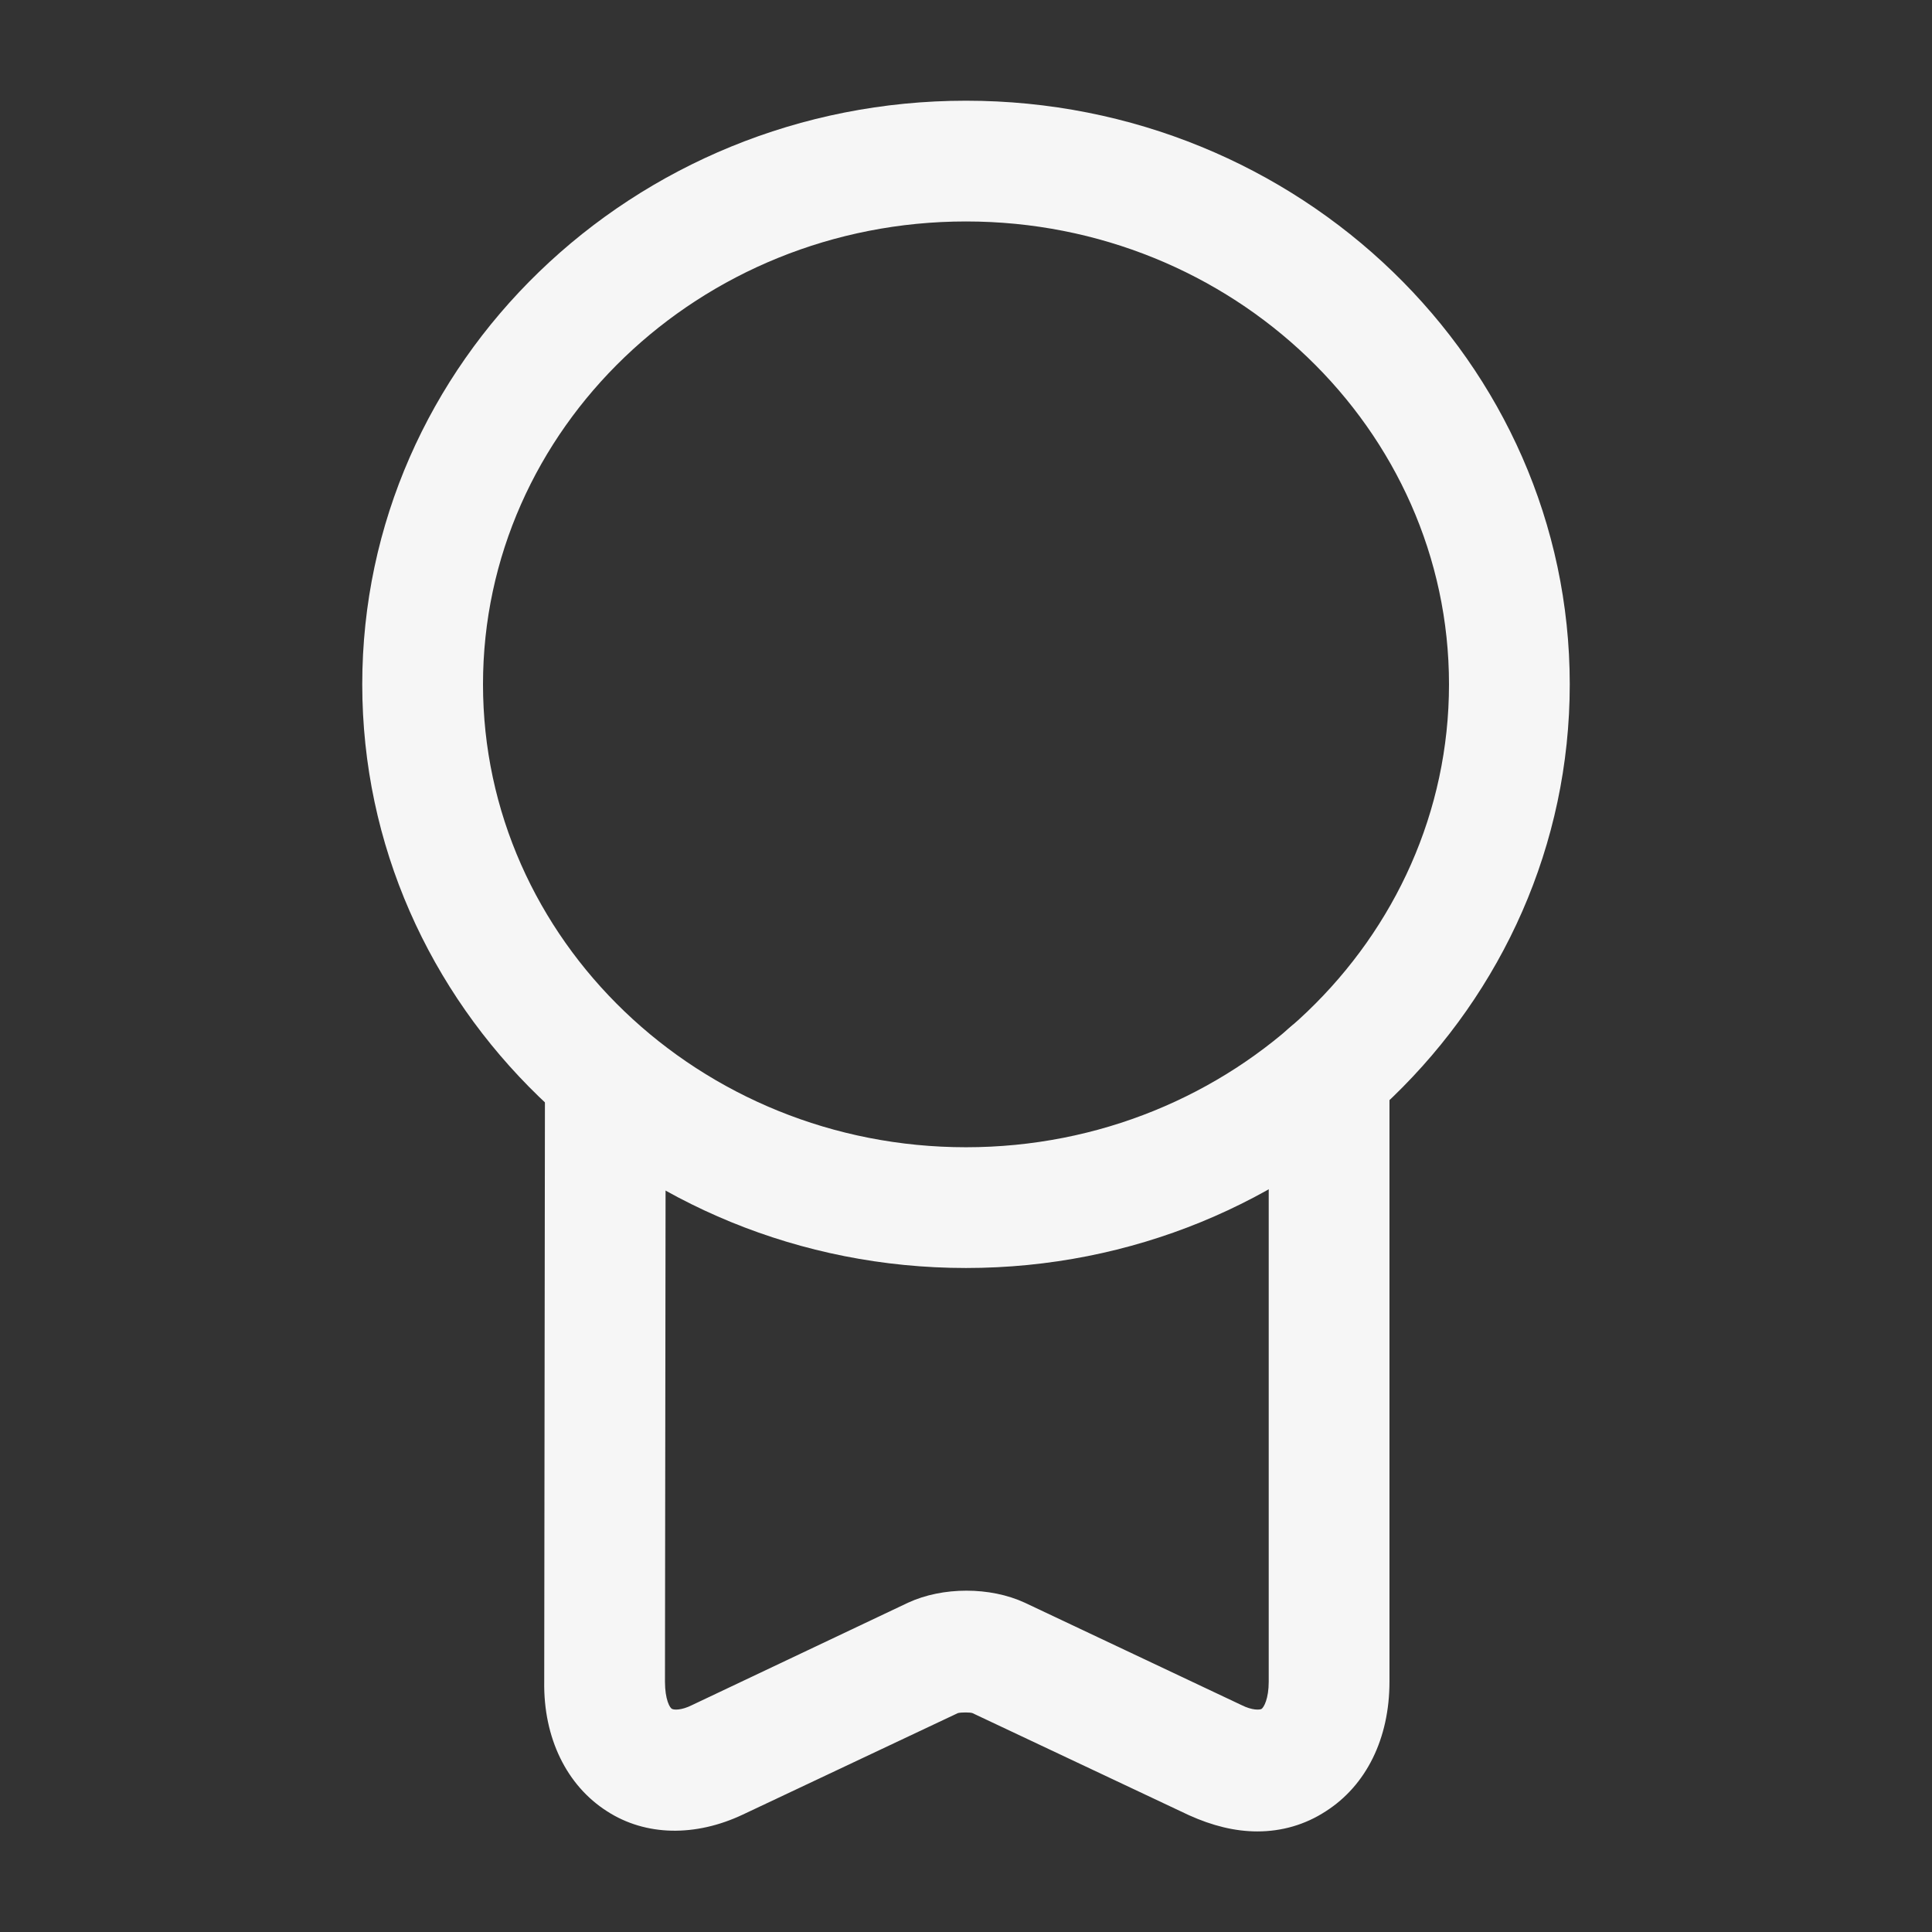 <svg width="16" height="16" viewBox="0 0 16 16" fill="none" xmlns="http://www.w3.org/2000/svg">
<rect x="0" y="0" width="16" height="16" fill="#333333" stroke="none"/>
<path d="M8 10.501C5.24 10.501 3 8.334 3 5.667C3 3.001 5.24 0.834 8 0.834C10.76 0.834 13 3.001 13 5.667C13 8.334 10.76 10.501 8 10.501ZM8 1.834C5.793 1.834 4 3.554 4 5.667C4 7.781 5.793 9.501 8 9.501C10.207 9.501 12 7.781 12 5.667C12 3.554 10.207 1.834 8 1.834Z" fill="#F6F6F6"/>
<path d="M10.413 15.167C10.227 15.167 10.04 15.12 9.847 15.033L8.053 14.187C8.033 14.18 7.96 14.18 7.933 14.187L6.153 15.027C5.76 15.213 5.347 15.207 5.027 15C4.693 14.787 4.5 14.393 4.507 13.927L4.513 9.007C4.513 8.733 4.727 8.493 5.013 8.507C5.287 8.507 5.513 8.733 5.513 9.007L5.507 13.927C5.507 14.073 5.547 14.147 5.567 14.153C5.58 14.16 5.64 14.167 5.733 14.12L7.52 13.273C7.807 13.14 8.2 13.14 8.487 13.273L10.28 14.12C10.373 14.167 10.433 14.16 10.447 14.153C10.467 14.14 10.507 14.067 10.507 13.927V8.887C10.507 8.613 10.733 8.387 11.007 8.387C11.28 8.387 11.507 8.613 11.507 8.887V13.927C11.507 14.4 11.313 14.787 10.98 15C10.807 15.113 10.613 15.167 10.413 15.167Z" fill="#F6F6F6"/>
</svg>
